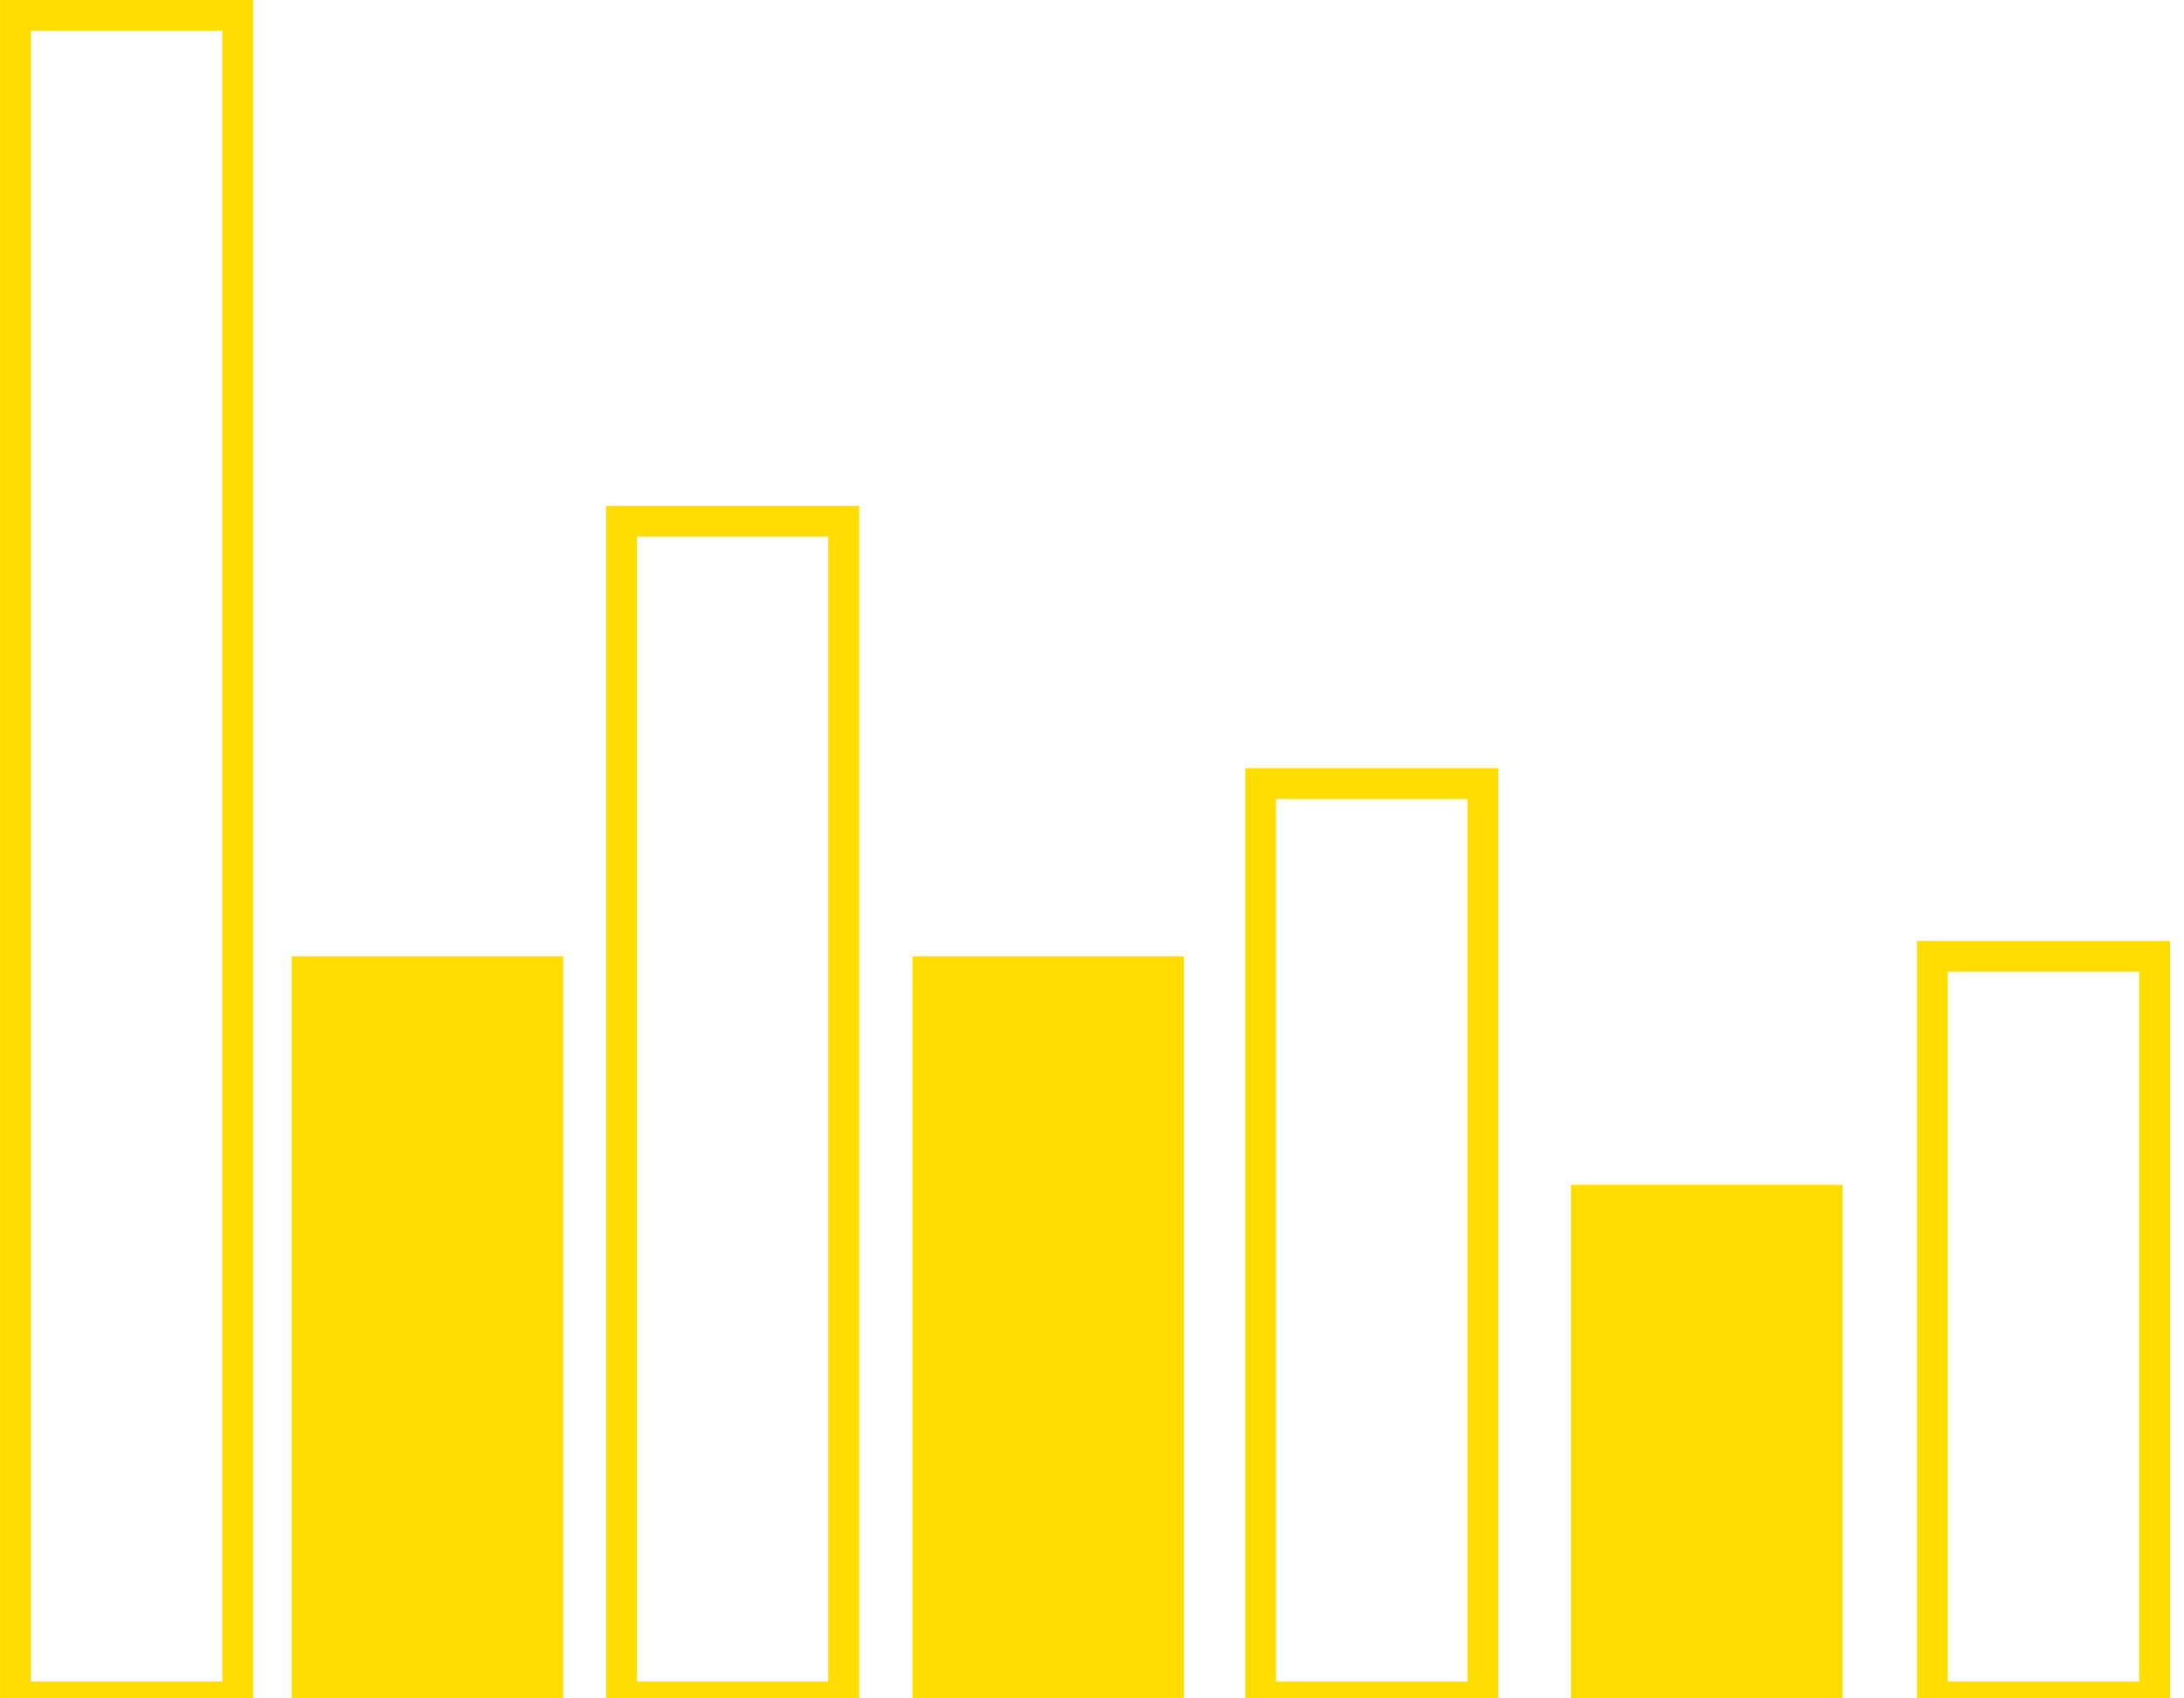 <svg width="171" height="133" xmlns="http://www.w3.org/2000/svg" xmlns:xlink="http://www.w3.org/1999/xlink" xml:space="preserve" overflow="hidden"><defs><clipPath id="clip0"><rect x="1564" y="361" width="171" height="133"/></clipPath></defs><g clip-path="url(#clip0)" transform="translate(-1564 -361)"><path d="M438.672 1727.7 456.072 1727.7 456.072 1859.39 438.672 1859.39Z" stroke="#FFDD00" stroke-width="2.415" stroke-miterlimit="8" fill="none" transform="matrix(1 0 0 -1 1126.54 2221.59)"/><path d="M460.294 1727.5 481.553 1727.5 481.553 1785.7 460.294 1785.7Z" fill="#FFDD00" transform="matrix(1 0 0 -1 1126.54 2221.59)"/><path d="M486.121 1727.7 503.521 1727.7 503.521 1819.77 486.121 1819.77Z" stroke="#FFDD00" stroke-width="2.415" stroke-miterlimit="8" fill="none" transform="matrix(1 0 0 -1 1126.54 2221.59)"/><path d="M508.9 1727.5 530.159 1727.5 530.159 1785.7 508.9 1785.7Z" fill="#FFDD00" transform="matrix(1 0 0 -1 1126.54 2221.59)"/><path d="M536.159 1727.7 553.559 1727.7 553.559 1799.23 536.159 1799.23Z" stroke="#FFDD00" stroke-width="2.415" stroke-miterlimit="8" fill="none" transform="matrix(1 0 0 -1 1126.54 2221.59)"/><path d="M560.458 1727.5 581.717 1727.5 581.717 1767.81 560.458 1767.81Z" fill="#FFDD00" transform="matrix(1 0 0 -1 1126.54 2221.59)"/><path d="M588.755 1727.7 606.155 1727.7 606.155 1785.7 588.755 1785.7Z" stroke="#FFDD00" stroke-width="2.415" stroke-miterlimit="8" fill="none" transform="matrix(1 0 0 -1 1126.54 2221.59)"/></g></svg>